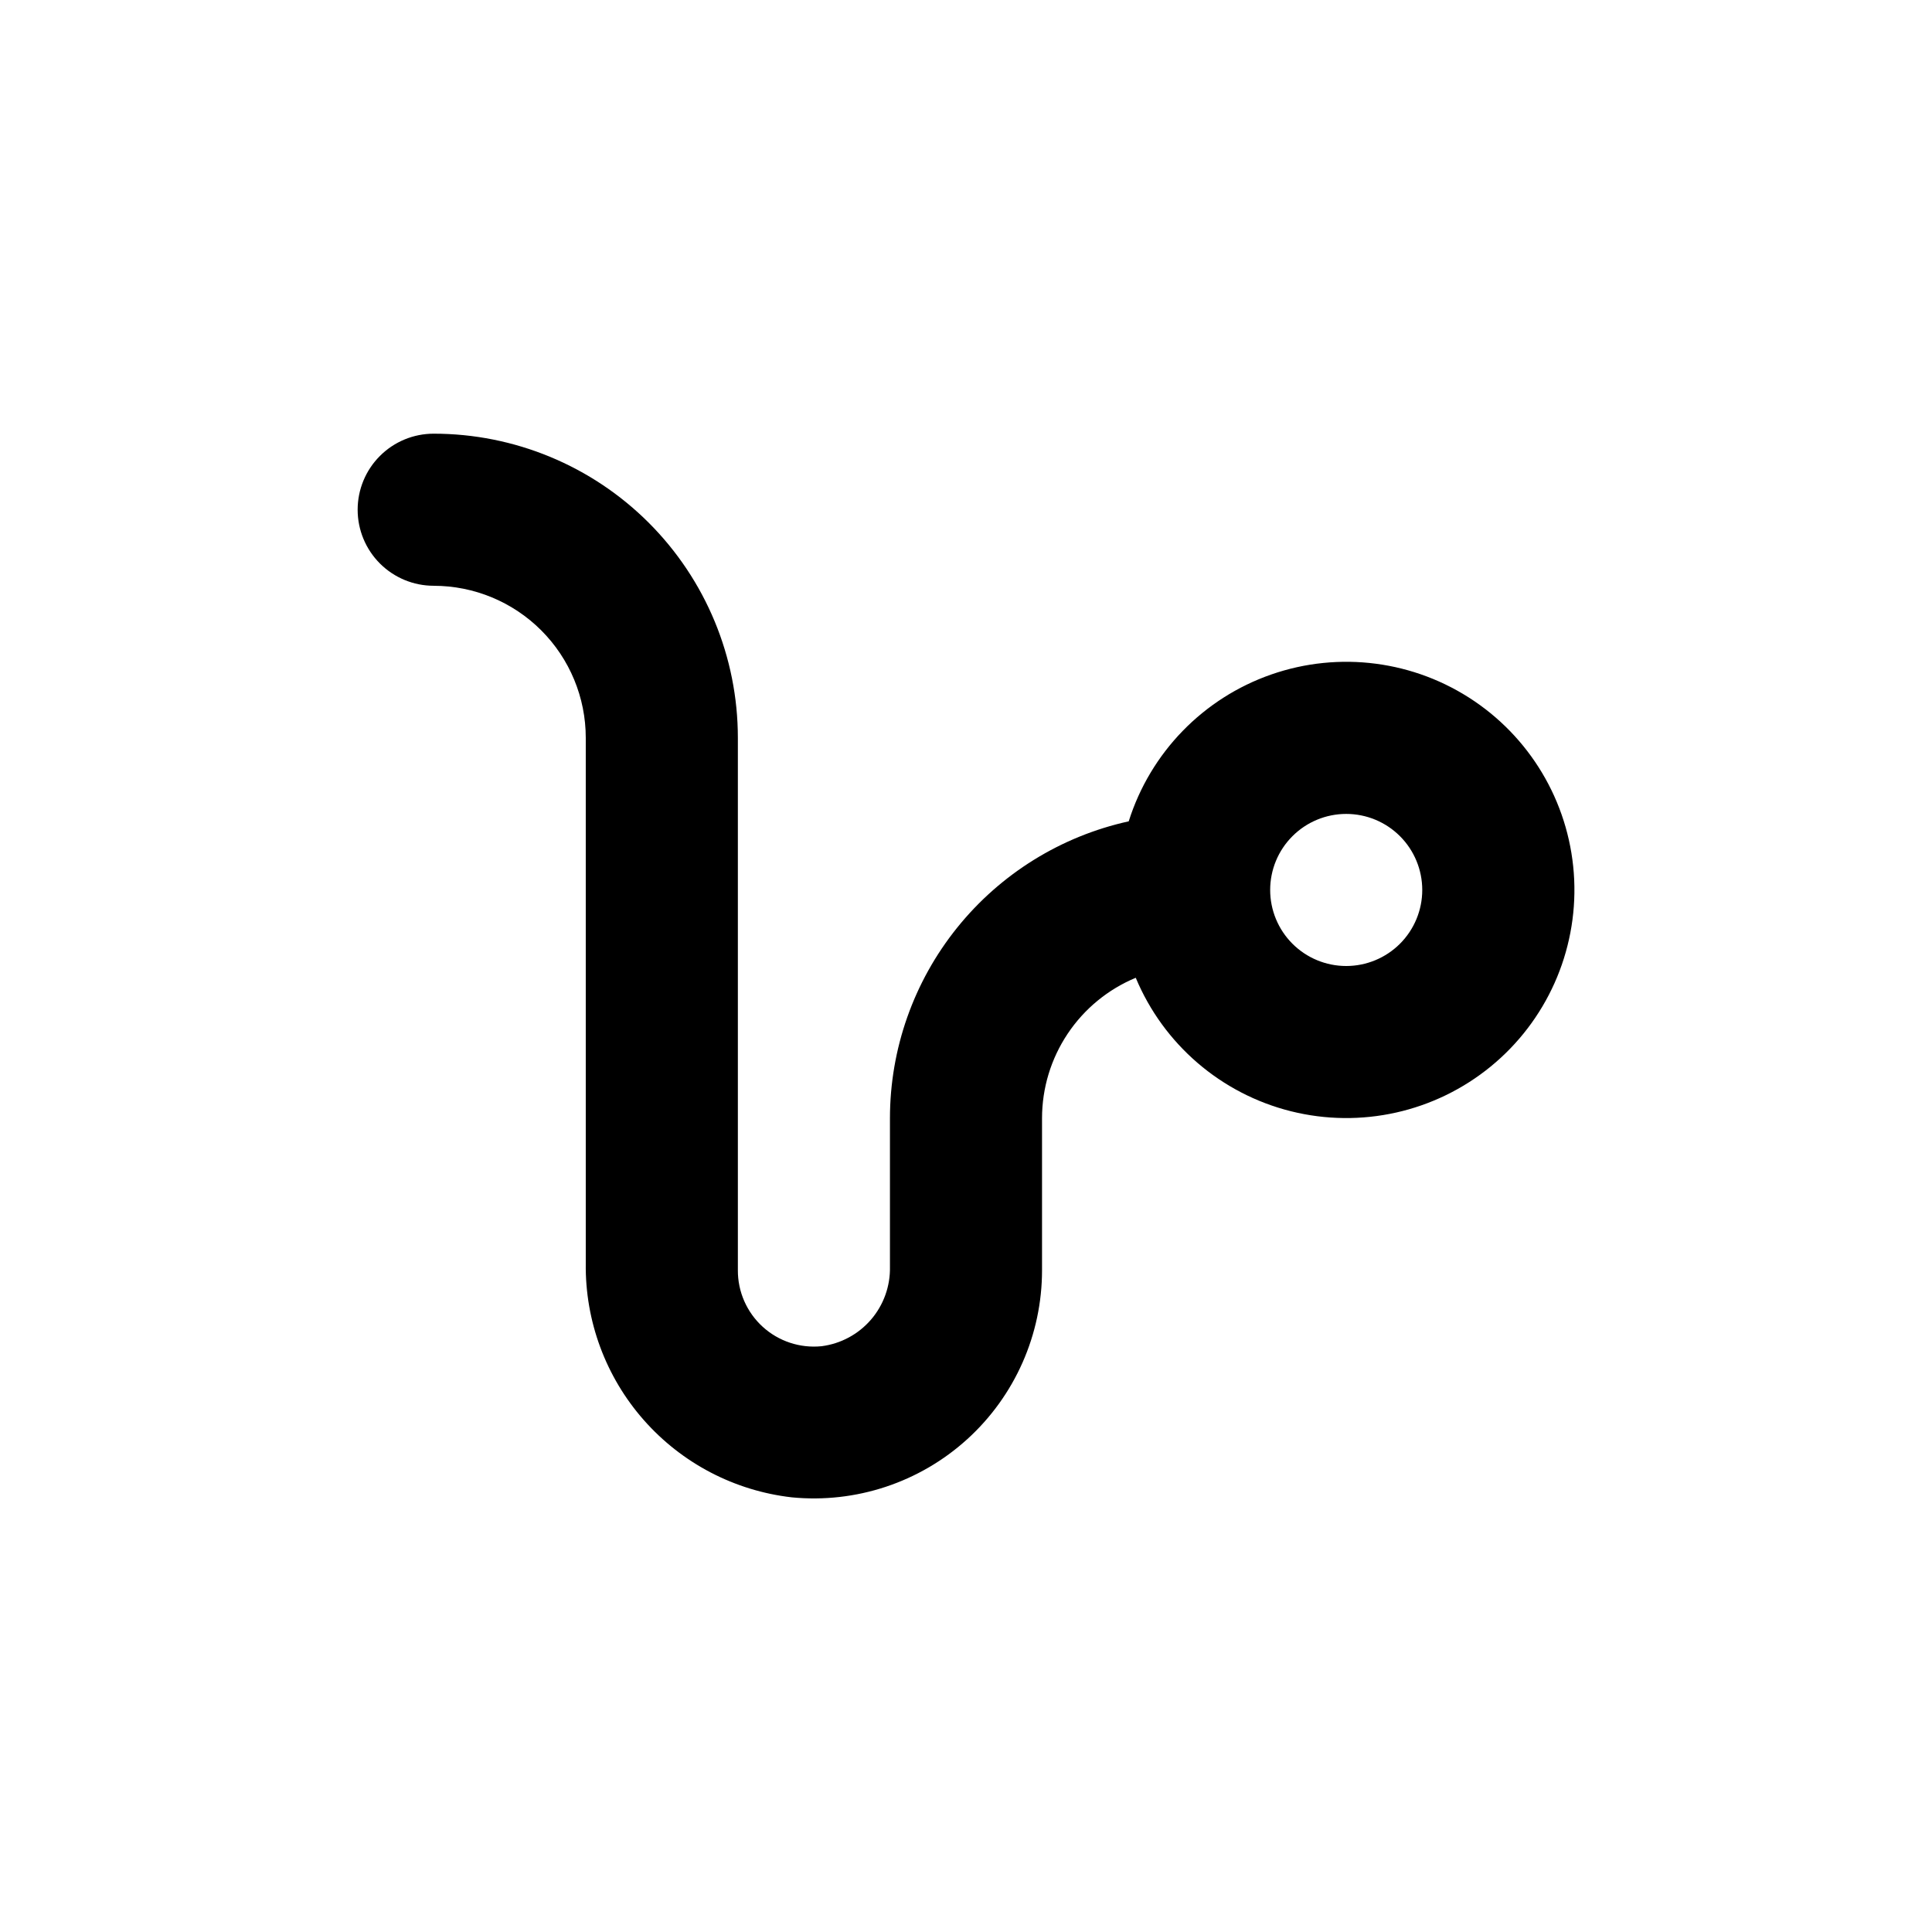 <?xml version="1.0" encoding="UTF-8"?>
<!-- Uploaded to: ICON Repo, www.iconrepo.com, Generator: ICON Repo Mixer Tools -->
<svg fill="#000000" width="800px" height="800px" version="1.1" viewBox="144 144 512 512" xmlns="http://www.w3.org/2000/svg">
 <path d="m258.93 299.24c10.688 0 20.938 4.246 28.496 11.805 7.559 7.559 11.809 17.809 11.809 28.5v139.3c-0.188 15.258 5.293 30.043 15.383 41.492 10.09 11.445 24.066 18.746 39.227 20.477 16.977 1.648 33.863-3.949 46.488-15.414 12.629-11.469 19.824-27.734 19.816-44.789v-40.305c0.008-7.957 2.367-15.734 6.789-22.352 4.418-6.617 10.699-11.777 18.047-14.832 7.356 17.625 22.602 30.738 41.125 35.371 18.527 4.633 38.152 0.242 52.934-11.844 14.785-12.086 22.988-30.449 22.133-49.523-0.859-19.078-10.676-36.625-26.488-47.336-15.809-10.711-35.746-13.324-53.781-7.047-18.035 6.277-32.043 20.703-37.785 38.918-17.926 3.945-33.969 13.891-45.473 28.191-11.508 14.297-17.789 32.098-17.805 50.453v39.398c0.113 5.129-1.676 10.121-5.023 14.012-3.352 3.891-8.023 6.398-13.113 7.047-5.688 0.57-11.348-1.297-15.574-5.141-4.227-3.844-6.625-9.301-6.594-15.012v-141.07c0-21.379-8.496-41.883-23.613-57-15.117-15.117-35.617-23.609-56.996-23.609-5.348 0-10.473 2.121-14.25 5.902-3.781 3.777-5.902 8.902-5.902 14.25 0 5.344 2.121 10.469 5.902 14.25 3.777 3.777 8.902 5.902 14.25 5.902zm241.83 60.457c5.344 0 10.469 2.121 14.25 5.902 3.777 3.777 5.902 8.902 5.902 14.25 0 5.344-2.125 10.469-5.902 14.25-3.781 3.777-8.906 5.902-14.25 5.902-5.348 0-10.473-2.125-14.25-5.902-3.781-3.781-5.902-8.906-5.902-14.25 0-5.348 2.121-10.473 5.902-14.25 3.777-3.781 8.902-5.902 14.25-5.902z"/>
</svg>
